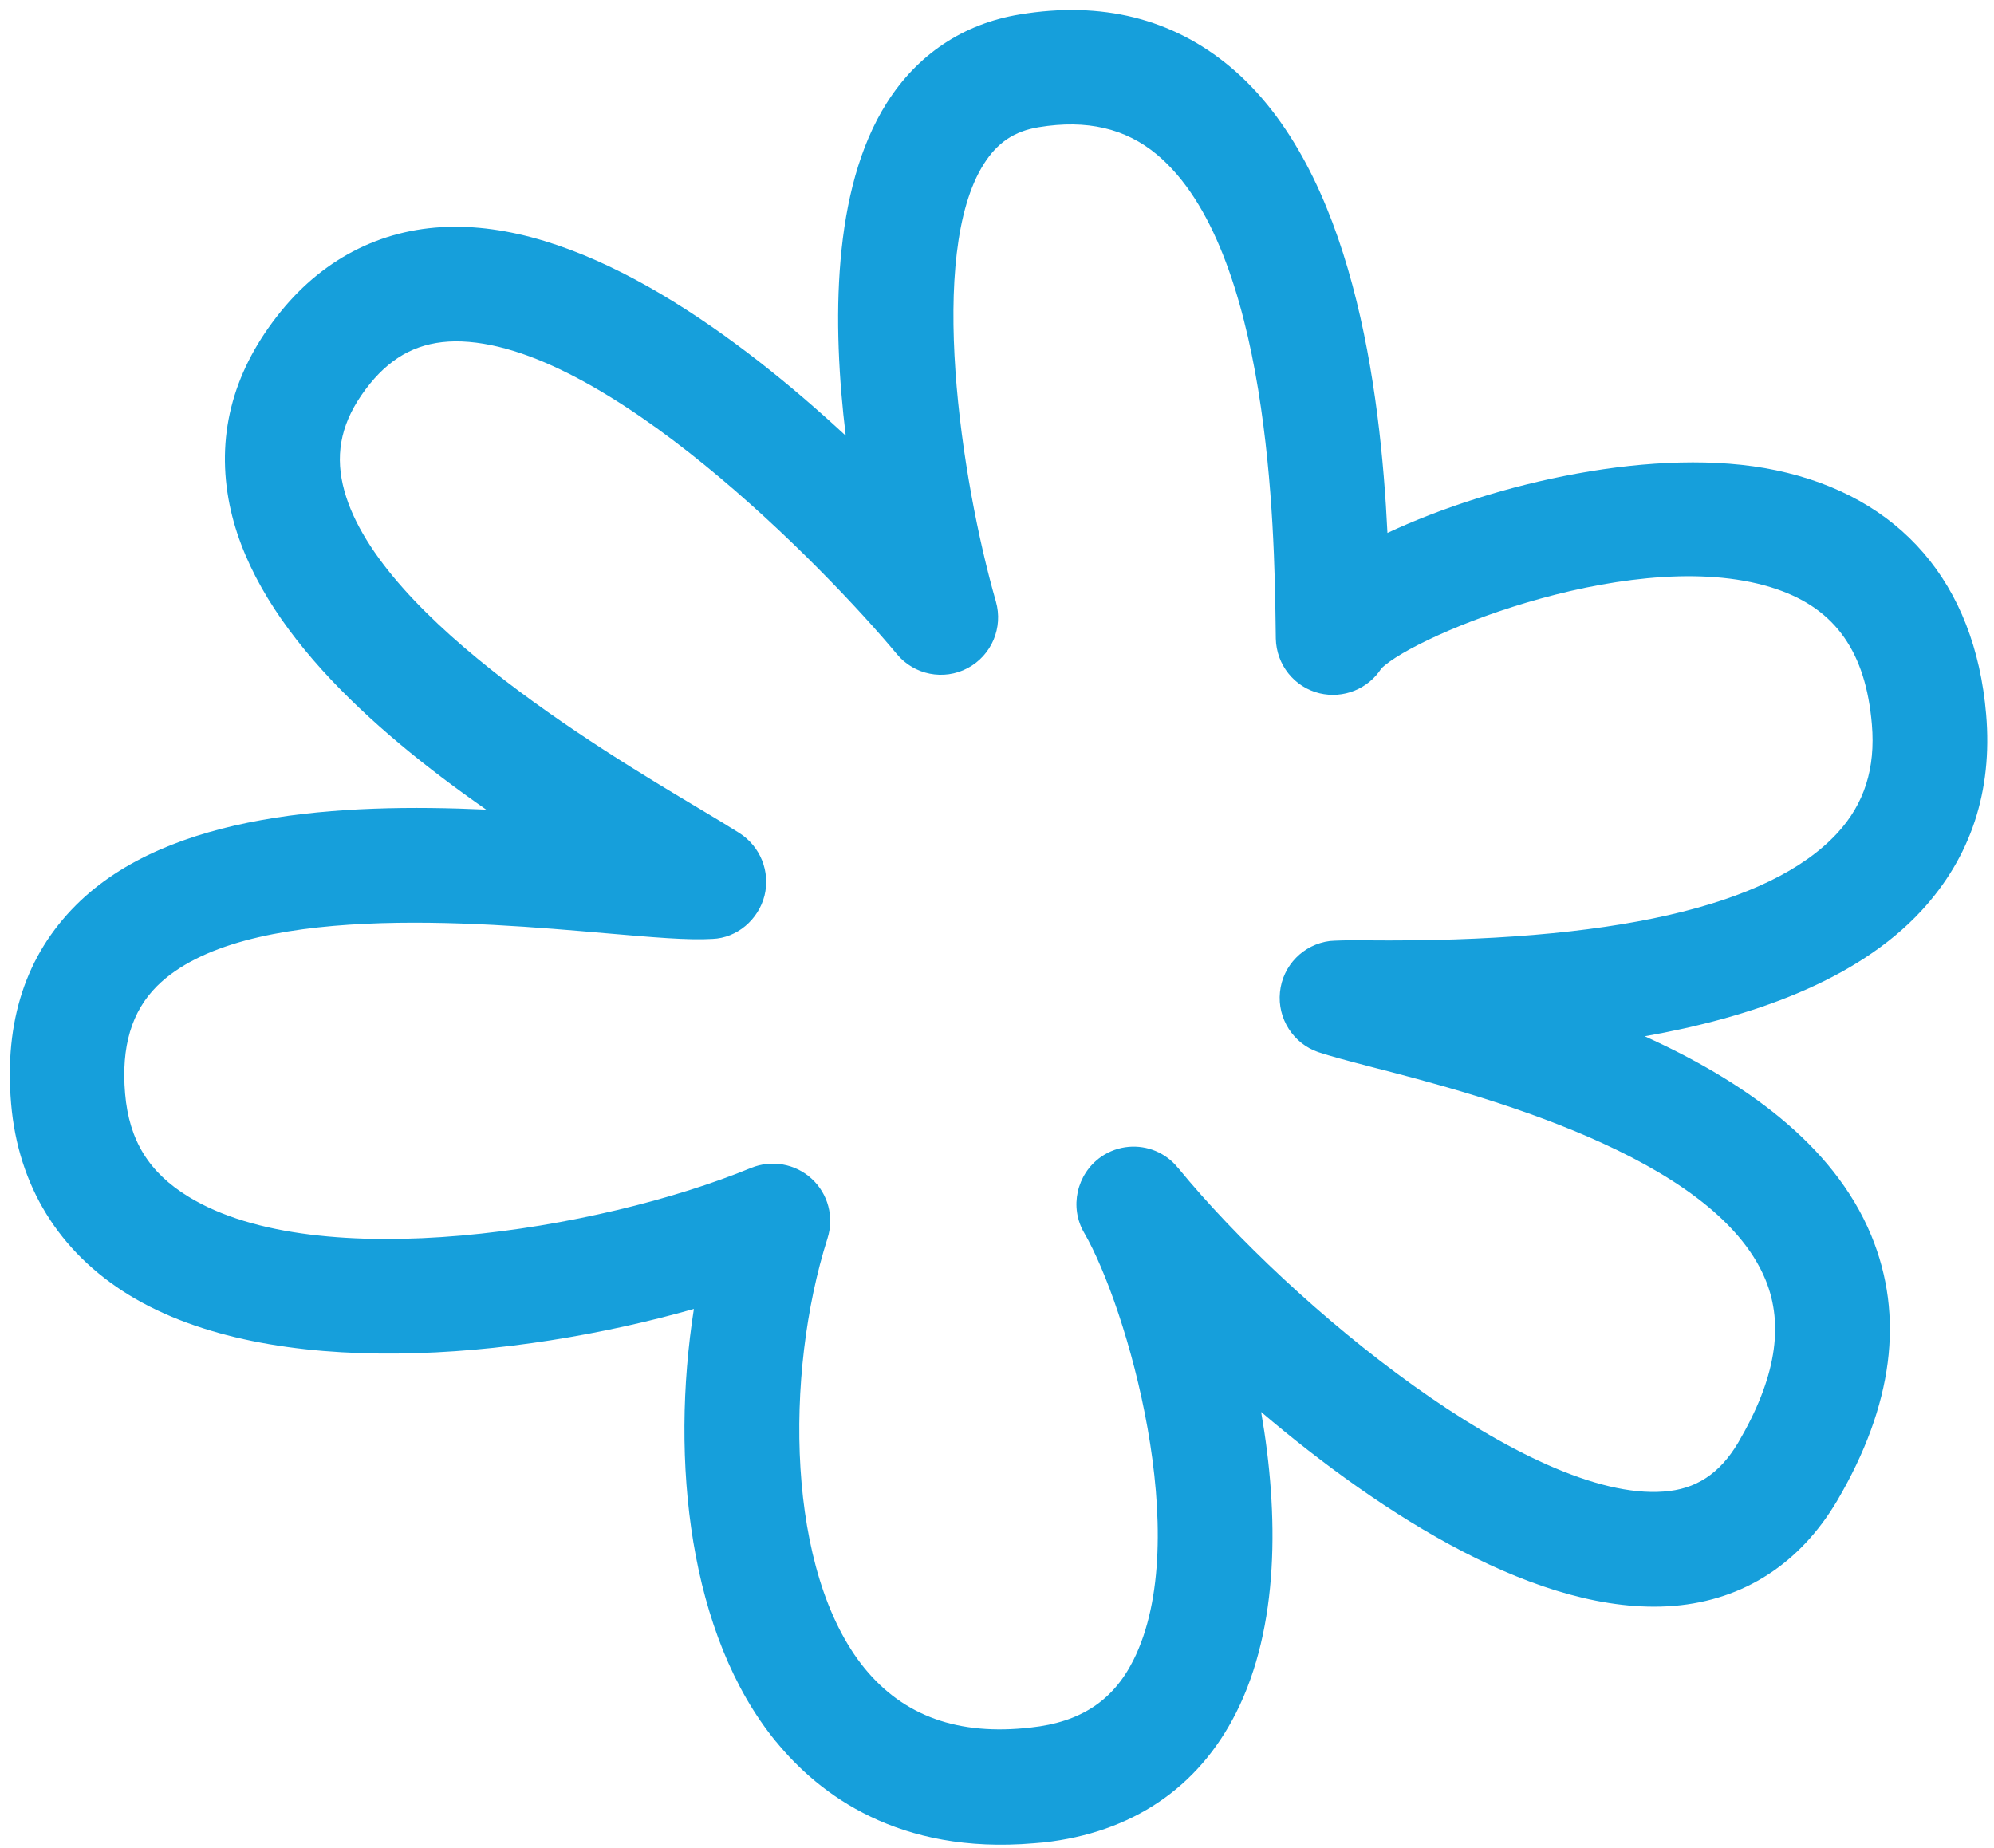 <?xml version="1.0" encoding="UTF-8"?> <svg xmlns="http://www.w3.org/2000/svg" width="109" height="101" viewBox="0 0 109 101" fill="none"> <path d="M42.411 95.198C37.656 89.381 36.633 79.827 37.931 71.552C28.186 74.324 14.816 75.536 7.067 70.802C3.224 68.448 0.989 64.826 0.607 60.325C0.224 55.823 1.422 52.211 4.155 49.478C9.234 44.407 18.629 43.894 26.578 44.258C20.225 39.827 13.675 33.967 12.488 27.259C11.846 23.608 12.803 20.167 15.351 17.028C17.79 14.019 21.086 12.413 24.818 12.397C32.204 12.341 40.414 18.422 46.232 23.817C45.485 17.69 45.48 10.369 48.465 5.641C50.15 2.967 52.672 1.292 55.745 0.79C60.228 0.047 64.089 1.014 67.249 3.653C73.975 9.287 75.465 21.317 75.843 29.133C81.692 26.391 90.611 24.352 97.063 25.702C103.868 27.127 107.96 31.87 108.57 39.049C108.928 43.252 107.729 46.863 105.028 49.789C101.443 53.664 95.619 55.636 89.91 56.648C95.202 59.045 100.206 62.491 102.292 67.541C104.112 71.951 103.487 76.824 100.423 82.041C98.397 85.467 95.329 87.46 91.533 87.783L91.443 87.79C84.175 88.348 75.56 82.814 68.939 77.186C69.911 82.767 69.939 88.941 67.568 93.632C65.493 97.74 61.863 100.187 57.046 100.717C56.866 100.733 56.687 100.748 56.508 100.763C49.139 101.39 44.796 98.113 42.427 95.212L42.411 95.198ZM64.403 63.848C70.619 71.439 83.658 82.095 90.942 81.536C92.693 81.418 94.006 80.568 95.019 78.855C97.057 75.382 97.547 72.464 96.505 69.946C93.7 63.165 80.601 59.775 75.014 58.337C73.706 57.996 72.674 57.722 72.069 57.517C70.69 57.047 69.82 55.675 69.969 54.231C70.115 52.773 71.252 51.622 72.697 51.439C72.936 51.418 73.656 51.387 74.696 51.404C88.06 51.533 96.728 49.561 100.436 45.54C101.911 43.938 102.529 42.003 102.324 39.595C101.99 35.662 100.345 33.316 97.151 32.217C89.691 29.643 77.369 34.682 75.51 36.542C74.792 37.658 73.439 38.21 72.132 37.899C70.749 37.565 69.772 36.337 69.741 34.909L69.729 34.066C69.661 29.011 69.421 13.621 63.246 8.452C61.528 7.016 59.408 6.519 56.781 6.953C55.445 7.172 54.519 7.793 53.776 8.971C50.67 13.874 52.535 26.249 54.439 32.881C54.846 34.307 54.208 35.823 52.897 36.522C51.587 37.221 49.963 36.892 49.023 35.752C45.05 30.983 32.963 18.604 24.869 18.659C22.974 18.685 21.5 19.413 20.232 20.967C18.843 22.681 18.351 24.335 18.672 26.161C19.939 33.269 32.722 40.919 38.178 44.175C39.066 44.703 39.828 45.165 40.416 45.537C41.562 46.268 42.115 47.637 41.791 48.96C41.452 50.284 40.287 51.272 38.951 51.325C37.619 51.408 35.707 51.239 33.069 51.012C26.138 50.411 13.231 49.279 8.581 53.907C7.194 55.291 6.619 57.208 6.838 59.78C7.056 62.352 8.154 64.112 10.329 65.433C17.395 69.743 32.721 67.28 41.054 63.845C42.175 63.388 43.473 63.609 44.371 64.437C45.27 65.264 45.603 66.531 45.235 67.692C42.872 75.124 42.979 85.946 47.264 91.2C49.398 93.806 52.38 94.893 56.346 94.435C59.061 94.144 60.843 92.968 61.95 90.765C65.299 84.123 61.581 71.379 59.271 67.403C58.444 65.997 58.847 64.185 60.182 63.243C60.651 62.917 61.178 62.737 61.701 62.692C62.702 62.607 63.714 63.003 64.387 63.835L64.403 63.848Z" fill="#169FDB"></path> </svg> 